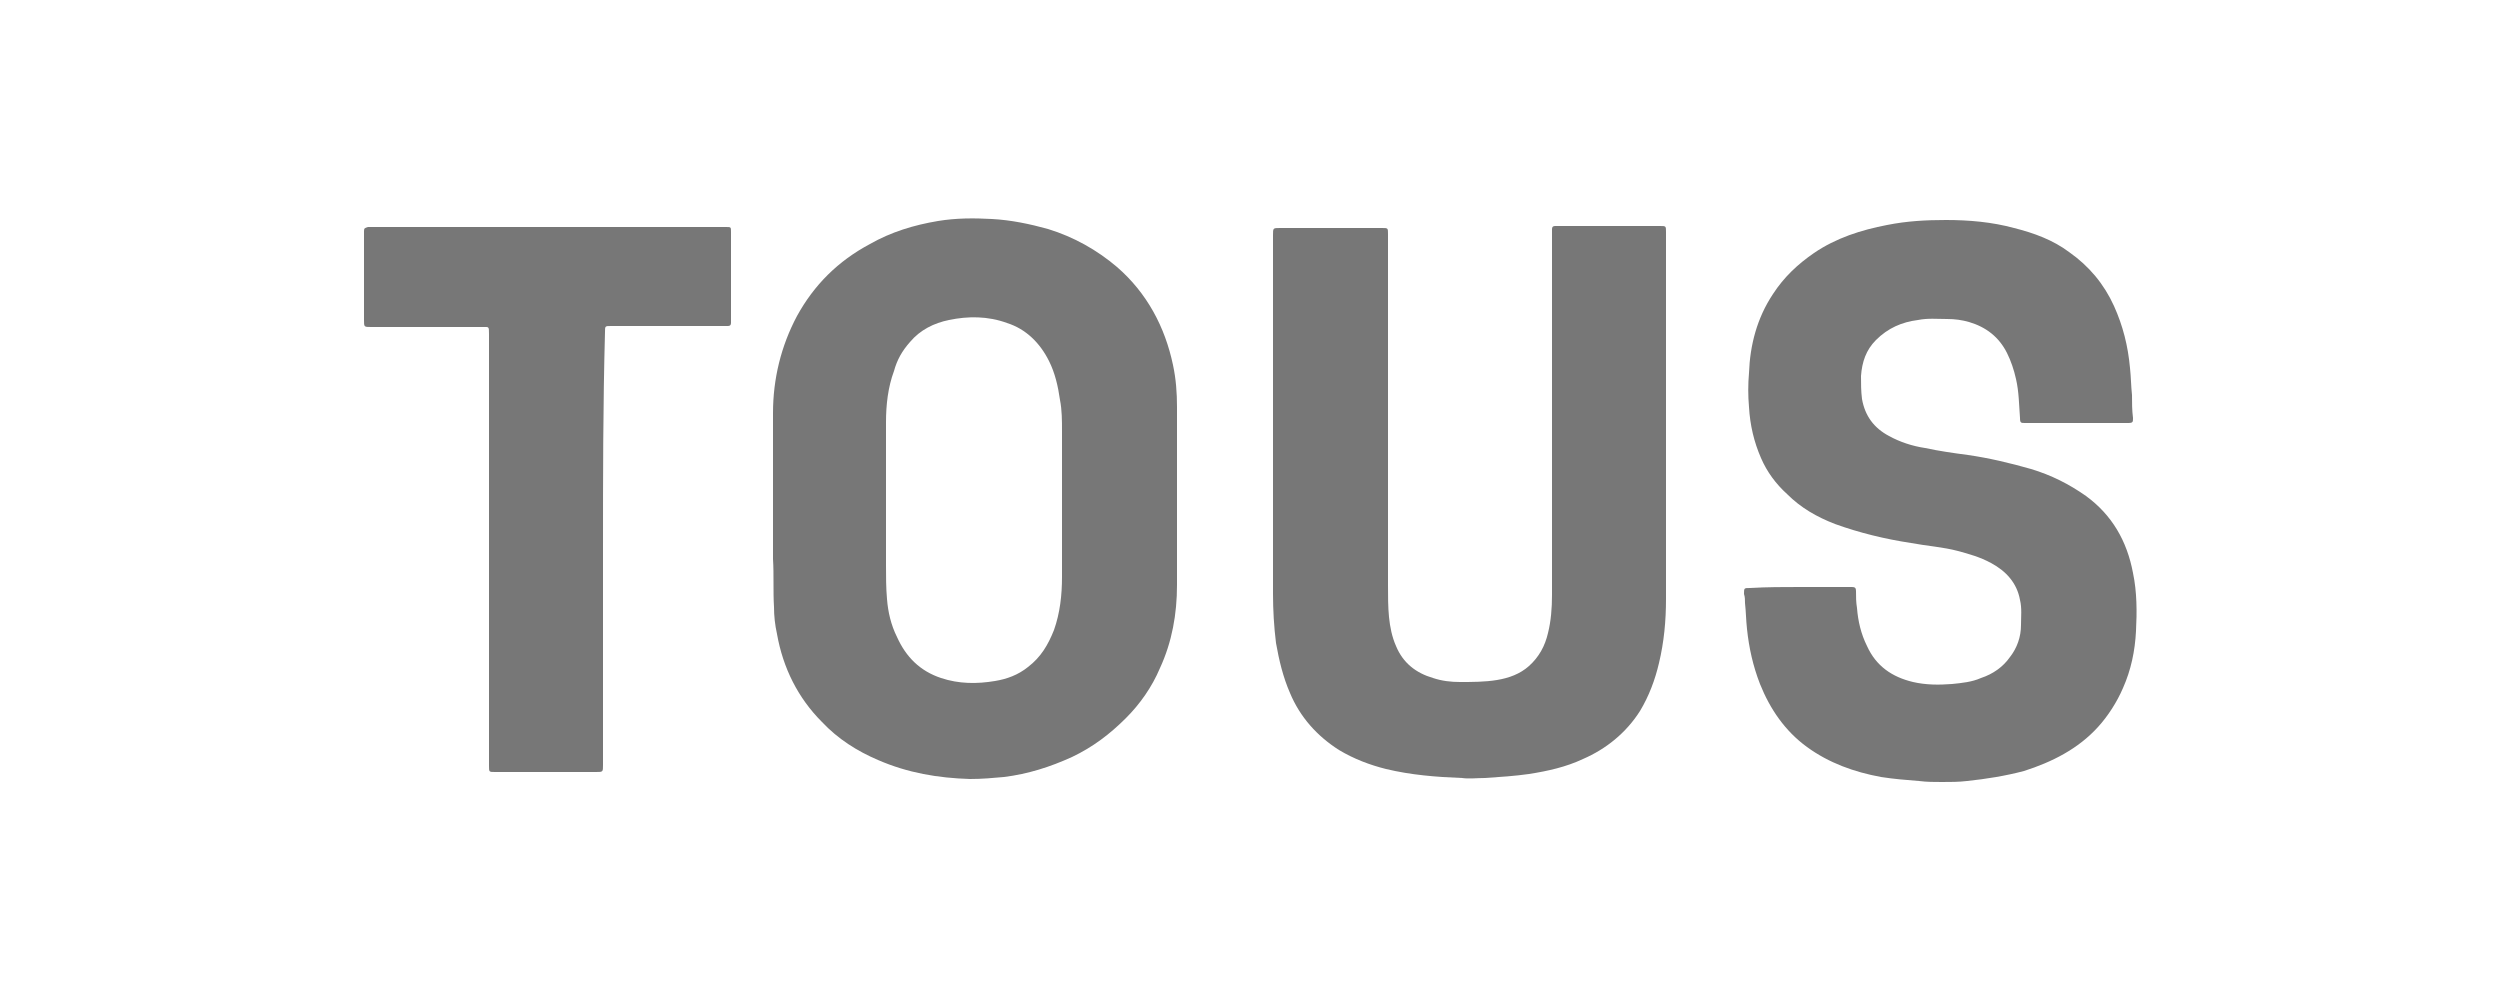 <?xml version="1.0" encoding="utf-8"?>
<!-- Generator: $$$/GeneralStr/196=Adobe Illustrator 27.6.0, SVG Export Plug-In . SVG Version: 6.00 Build 0)  -->
<svg version="1.1" id="Capa_1" xmlns="http://www.w3.org/2000/svg" xmlns:xlink="http://www.w3.org/1999/xlink" x="0px" y="0px"
	 viewBox="0 0 250 100" style="enable-background:new 0 0 250 100;" xml:space="preserve">
<style type="text/css">
	.st0{fill:#777777;}
</style>
<g id="Layer_2">
</g>
<g>
	<path class="st0" d="M77.3,50.6c0-3.1,0-6.2,0-9.3c0-3.4,0.8-6.7,2.4-9.7c1.7-3.1,4.1-5.5,7.3-7.2c2.1-1.2,4.4-1.9,6.8-2.3
		c1.8-0.3,3.6-0.3,5.4-0.2c1.9,0.1,3.8,0.5,5.6,1c2.6,0.8,4.9,2.1,6.9,3.8c3,2.6,4.8,6,5.6,9.8c0.3,1.4,0.4,2.8,0.4,4.2
		c0,5.9,0,11.9,0,17.8c0,2.9-0.5,5.7-1.7,8.3c-0.8,1.9-2,3.6-3.4,5c-1.6,1.6-3.3,2.9-5.4,3.9c-2.2,1-4.4,1.7-6.8,2
		c-1.1,0.1-2.2,0.2-3.4,0.2c-3.2-0.1-6.2-0.6-9.2-1.9c-2.1-0.9-4-2.1-5.6-3.8c-2.4-2.4-3.9-5.4-4.5-8.8c-0.2-0.9-0.3-1.8-0.3-2.7
		c-0.1-1.6,0-3.2-0.1-4.8C77.3,54.4,77.3,52.5,77.3,50.6z M106.2,50C106.2,50,106.2,50,106.2,50c0-2.3,0-4.6,0-6.9
		c0-1,0-2.1-0.2-3.1c-0.2-1.4-0.5-2.7-1.1-3.9c-0.9-1.8-2.3-3.2-4.2-3.8c-1.9-0.7-3.9-0.7-5.8-0.3c-1.5,0.3-2.9,1-3.9,2.2
		c-0.8,0.9-1.3,1.8-1.6,2.9c-0.6,1.6-0.8,3.4-0.8,5.1c0,4.8,0,9.6,0,14.3c0,1.1,0,2.3,0.1,3.4c0.1,1.3,0.4,2.6,1,3.8
		c0.9,2,2.3,3.4,4.4,4.1c1.8,0.6,3.6,0.6,5.4,0.3c1.2-0.2,2.3-0.6,3.3-1.4c1.3-1,2-2.2,2.6-3.7c0.6-1.7,0.8-3.5,0.8-5.3
		C106.2,55.1,106.2,52.6,106.2,50z"/>
	<path class="st0" d="M180,58.7c1.6,0,3.3,0,4.9,0c0.1,0,0.2,0,0.3,0c0.3,0,0.4,0.1,0.4,0.4c0,0.6,0,1.1,0.1,1.7
		c0.1,1.3,0.4,2.6,1,3.8c0.9,2,2.5,3.1,4.6,3.6c1.3,0.3,2.6,0.3,3.9,0.2c1-0.1,2-0.2,2.9-0.6c1.2-0.4,2.2-1.1,2.9-2.1
		c0.7-0.9,1.1-2,1.1-3.2c0-0.8,0.1-1.7-0.1-2.5c-0.3-1.7-1.4-2.9-2.9-3.7c-1.1-0.6-2.2-0.9-3.3-1.2c-1.5-0.4-3.1-0.5-4.7-0.8
		c-2.6-0.4-5.1-1-7.6-1.9c-1.8-0.7-3.4-1.6-4.8-3c-1.1-1-2-2.2-2.6-3.6c-0.7-1.6-1.1-3.3-1.2-5.1c-0.1-1.1-0.1-2.3,0-3.4
		c0.1-2.8,0.8-5.5,2.4-7.9c1.1-1.7,2.5-3,4.1-4.1c2.2-1.5,4.7-2.3,7.3-2.8c2-0.4,3.9-0.5,5.9-0.5c2.3,0,4.6,0.2,6.8,0.8
		c2,0.5,3.9,1.2,5.5,2.4c2,1.4,3.5,3.2,4.5,5.4c0.9,2,1.4,4,1.6,6.2c0.1,0.9,0.1,1.8,0.2,2.7c0,0.8,0,1.5,0.1,2.3
		c0,0.4,0,0.5-0.5,0.5c-3.4,0-6.9,0-10.3,0c-0.4,0-0.5,0-0.5-0.5c-0.1-1.3-0.1-2.6-0.4-3.9c-0.2-0.9-0.5-1.8-0.9-2.6
		c-0.8-1.6-2.1-2.6-3.8-3.1c-0.7-0.2-1.4-0.3-2.2-0.3c-1,0-1.9-0.1-2.9,0.1c-1.6,0.2-3,0.8-4.2,2c-1,1-1.4,2.2-1.5,3.6
		c0,0.8,0,1.5,0.1,2.3c0.3,1.7,1.2,2.9,2.7,3.7c1.1,0.6,2.3,1,3.6,1.2c1.4,0.3,2.8,0.5,4.3,0.7c2.1,0.3,4.2,0.8,6.3,1.4
		c2,0.6,3.8,1.5,5.5,2.7c2.6,1.9,4.1,4.5,4.7,7.7c0.4,1.9,0.4,3.9,0.3,5.8c-0.1,2-0.5,3.9-1.3,5.7c-0.6,1.4-1.5,2.8-2.5,3.9
		c-2,2.2-4.6,3.5-7.4,4.4c-1.9,0.5-3.8,0.8-5.7,1c-0.8,0.1-1.7,0.1-2.5,0.1c-0.8,0-1.5,0-2.3-0.1c-1.3-0.1-2.5-0.2-3.8-0.4
		c-2.7-0.5-5.2-1.4-7.4-3c-2.2-1.6-3.7-3.8-4.7-6.3c-0.7-1.8-1.1-3.6-1.3-5.5c-0.1-0.9-0.1-1.7-0.2-2.6c0-0.3,0-0.6-0.1-0.9
		c0-0.6,0-0.6,0.6-0.6C176.7,58.7,178.4,58.7,180,58.7z"/>
	<path class="st0" d="M127.3,42.2c0-6.2,0-12.5,0-18.7c0-0.7,0-0.7,0.7-0.7c3.4,0,6.8,0,10.2,0c0.6,0,0.6,0,0.6,0.6
		c0,6.4,0,12.8,0,19.2c0,5.3,0,10.7,0,16c0,1,0,2.1,0.1,3.1c0.1,1,0.3,2,0.7,2.9c0.7,1.7,2,2.7,3.7,3.2c0.9,0.3,1.8,0.4,2.7,0.4
		c1.2,0,2.5,0,3.7-0.2c1.2-0.2,2.3-0.6,3.2-1.4c1-0.9,1.6-2,1.9-3.3c0.3-1.2,0.4-2.5,0.4-3.8c0-9.4,0-18.7,0-28.1c0-2.8,0-5.5,0-8.3
		c0-0.1,0-0.2,0-0.2c0-0.2,0.1-0.3,0.3-0.3c0.1,0,0.2,0,0.3,0c3.4,0,6.8,0,10.2,0c0.6,0,0.6,0,0.6,0.6c0,12.2,0,24.5,0,36.7
		c0,2.2-0.2,4.3-0.7,6.4c-0.4,1.7-1,3.3-1.9,4.8c-1.4,2.2-3.4,3.8-5.7,4.8c-1.7,0.8-3.5,1.2-5.4,1.5c-1.4,0.2-2.9,0.3-4.4,0.4
		c-0.8,0-1.6,0.1-2.3,0c-2.6-0.1-5.1-0.3-7.6-0.9c-1.6-0.4-3.2-1-4.7-1.9c-2.2-1.4-3.9-3.3-4.9-5.7c-0.7-1.6-1.1-3.3-1.4-5
		c-0.2-1.6-0.3-3.3-0.3-4.9C127.3,53.8,127.3,48,127.3,42.2z"/>
	<path class="st0" d="M60.3,55c0,7.2,0,14.4,0,21.5c0,0.7,0,0.7-0.7,0.7c-3.4,0-6.8,0-10.1,0c-0.6,0-0.6,0-0.6-0.6
		c0-14.4,0-28.8,0-43.2c0-0.8,0-0.7-0.7-0.7c-3.7,0-7.4,0-11.1,0c-0.7,0-0.7,0-0.7-0.7c0-2.9,0-5.8,0-8.7c0-0.1,0-0.1,0-0.2
		c0-0.3,0.1-0.3,0.4-0.4c0.1,0,0.2,0,0.3,0c11.8,0,23.6,0,35.4,0c0,0,0.1,0,0.1,0c0.5,0,0.5,0,0.5,0.5c0,3,0,5.9,0,8.9
		c0,0.1,0,0.1,0,0.2c0,0.2-0.1,0.3-0.3,0.3c-0.1,0-0.2,0-0.3,0c-3.8,0-7.6,0-11.4,0c-0.6,0-0.6,0-0.6,0.6
		C60.3,40.5,60.3,47.7,60.3,55z"/>
</g>
</svg>
